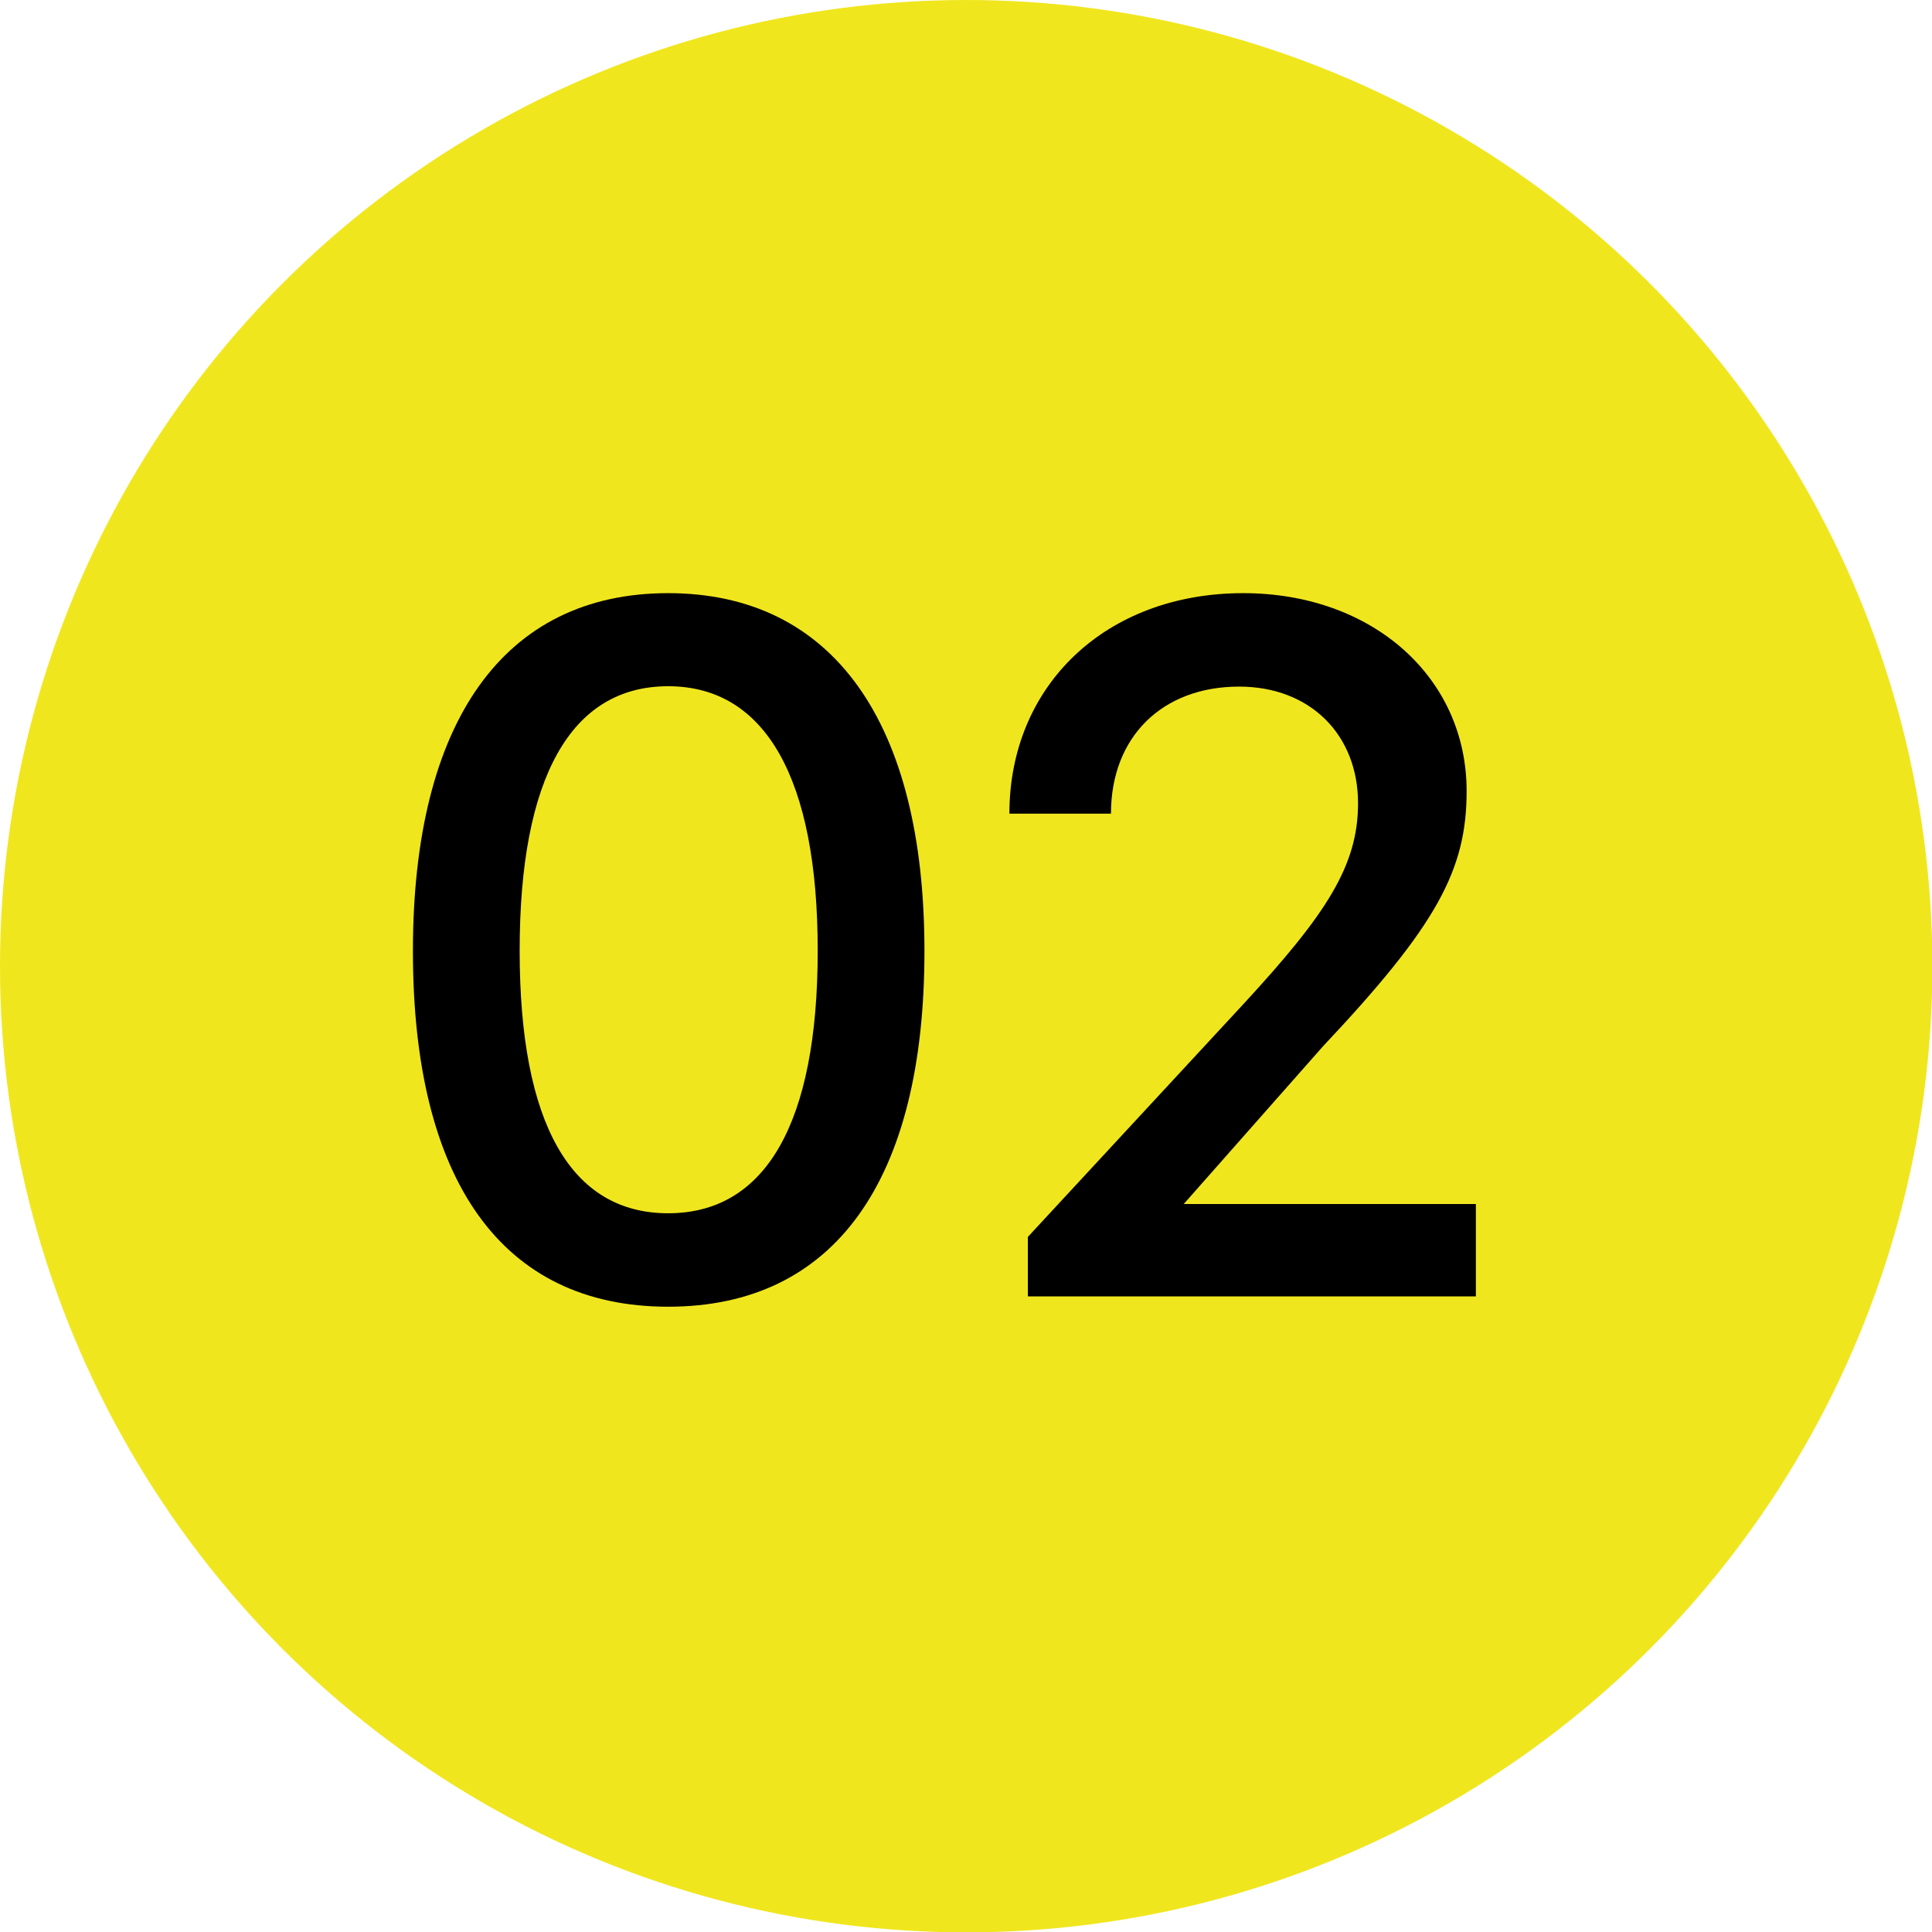 <svg xmlns="http://www.w3.org/2000/svg" id="ARTORK" viewBox="0 0 52.31 52.31"><defs><style>      .cls-1 {        fill: #f0e61e;      }    </style></defs><circle class="cls-1" cx="26.16" cy="26.16" r="26.16"></circle><g><path d="m18.09,16.06c4.44,0,6.94,3.47,6.94,9.69s-2.44,9.63-6.94,9.63-6.91-3.41-6.91-9.63,2.47-9.69,6.91-9.69Zm0,16.79c2.64,0,4.05-2.44,4.05-7.11s-1.42-7.16-4.05-7.16-4.02,2.47-4.02,7.16,1.39,7.11,4.02,7.11Z"></path><path d="m39.96,35.1h-12.13v-1.61l5.86-6.33c2.22-2.41,3.08-3.72,3.08-5.41,0-1.86-1.3-3.16-3.22-3.16-2.08,0-3.47,1.36-3.47,3.44h-2.75c0-3.47,2.61-5.97,6.33-5.97,3.5,0,6.05,2.28,6.05,5.36,0,2.14-.81,3.64-3.89,6.91l-3.77,4.27h7.91v2.5Z"></path></g></svg>